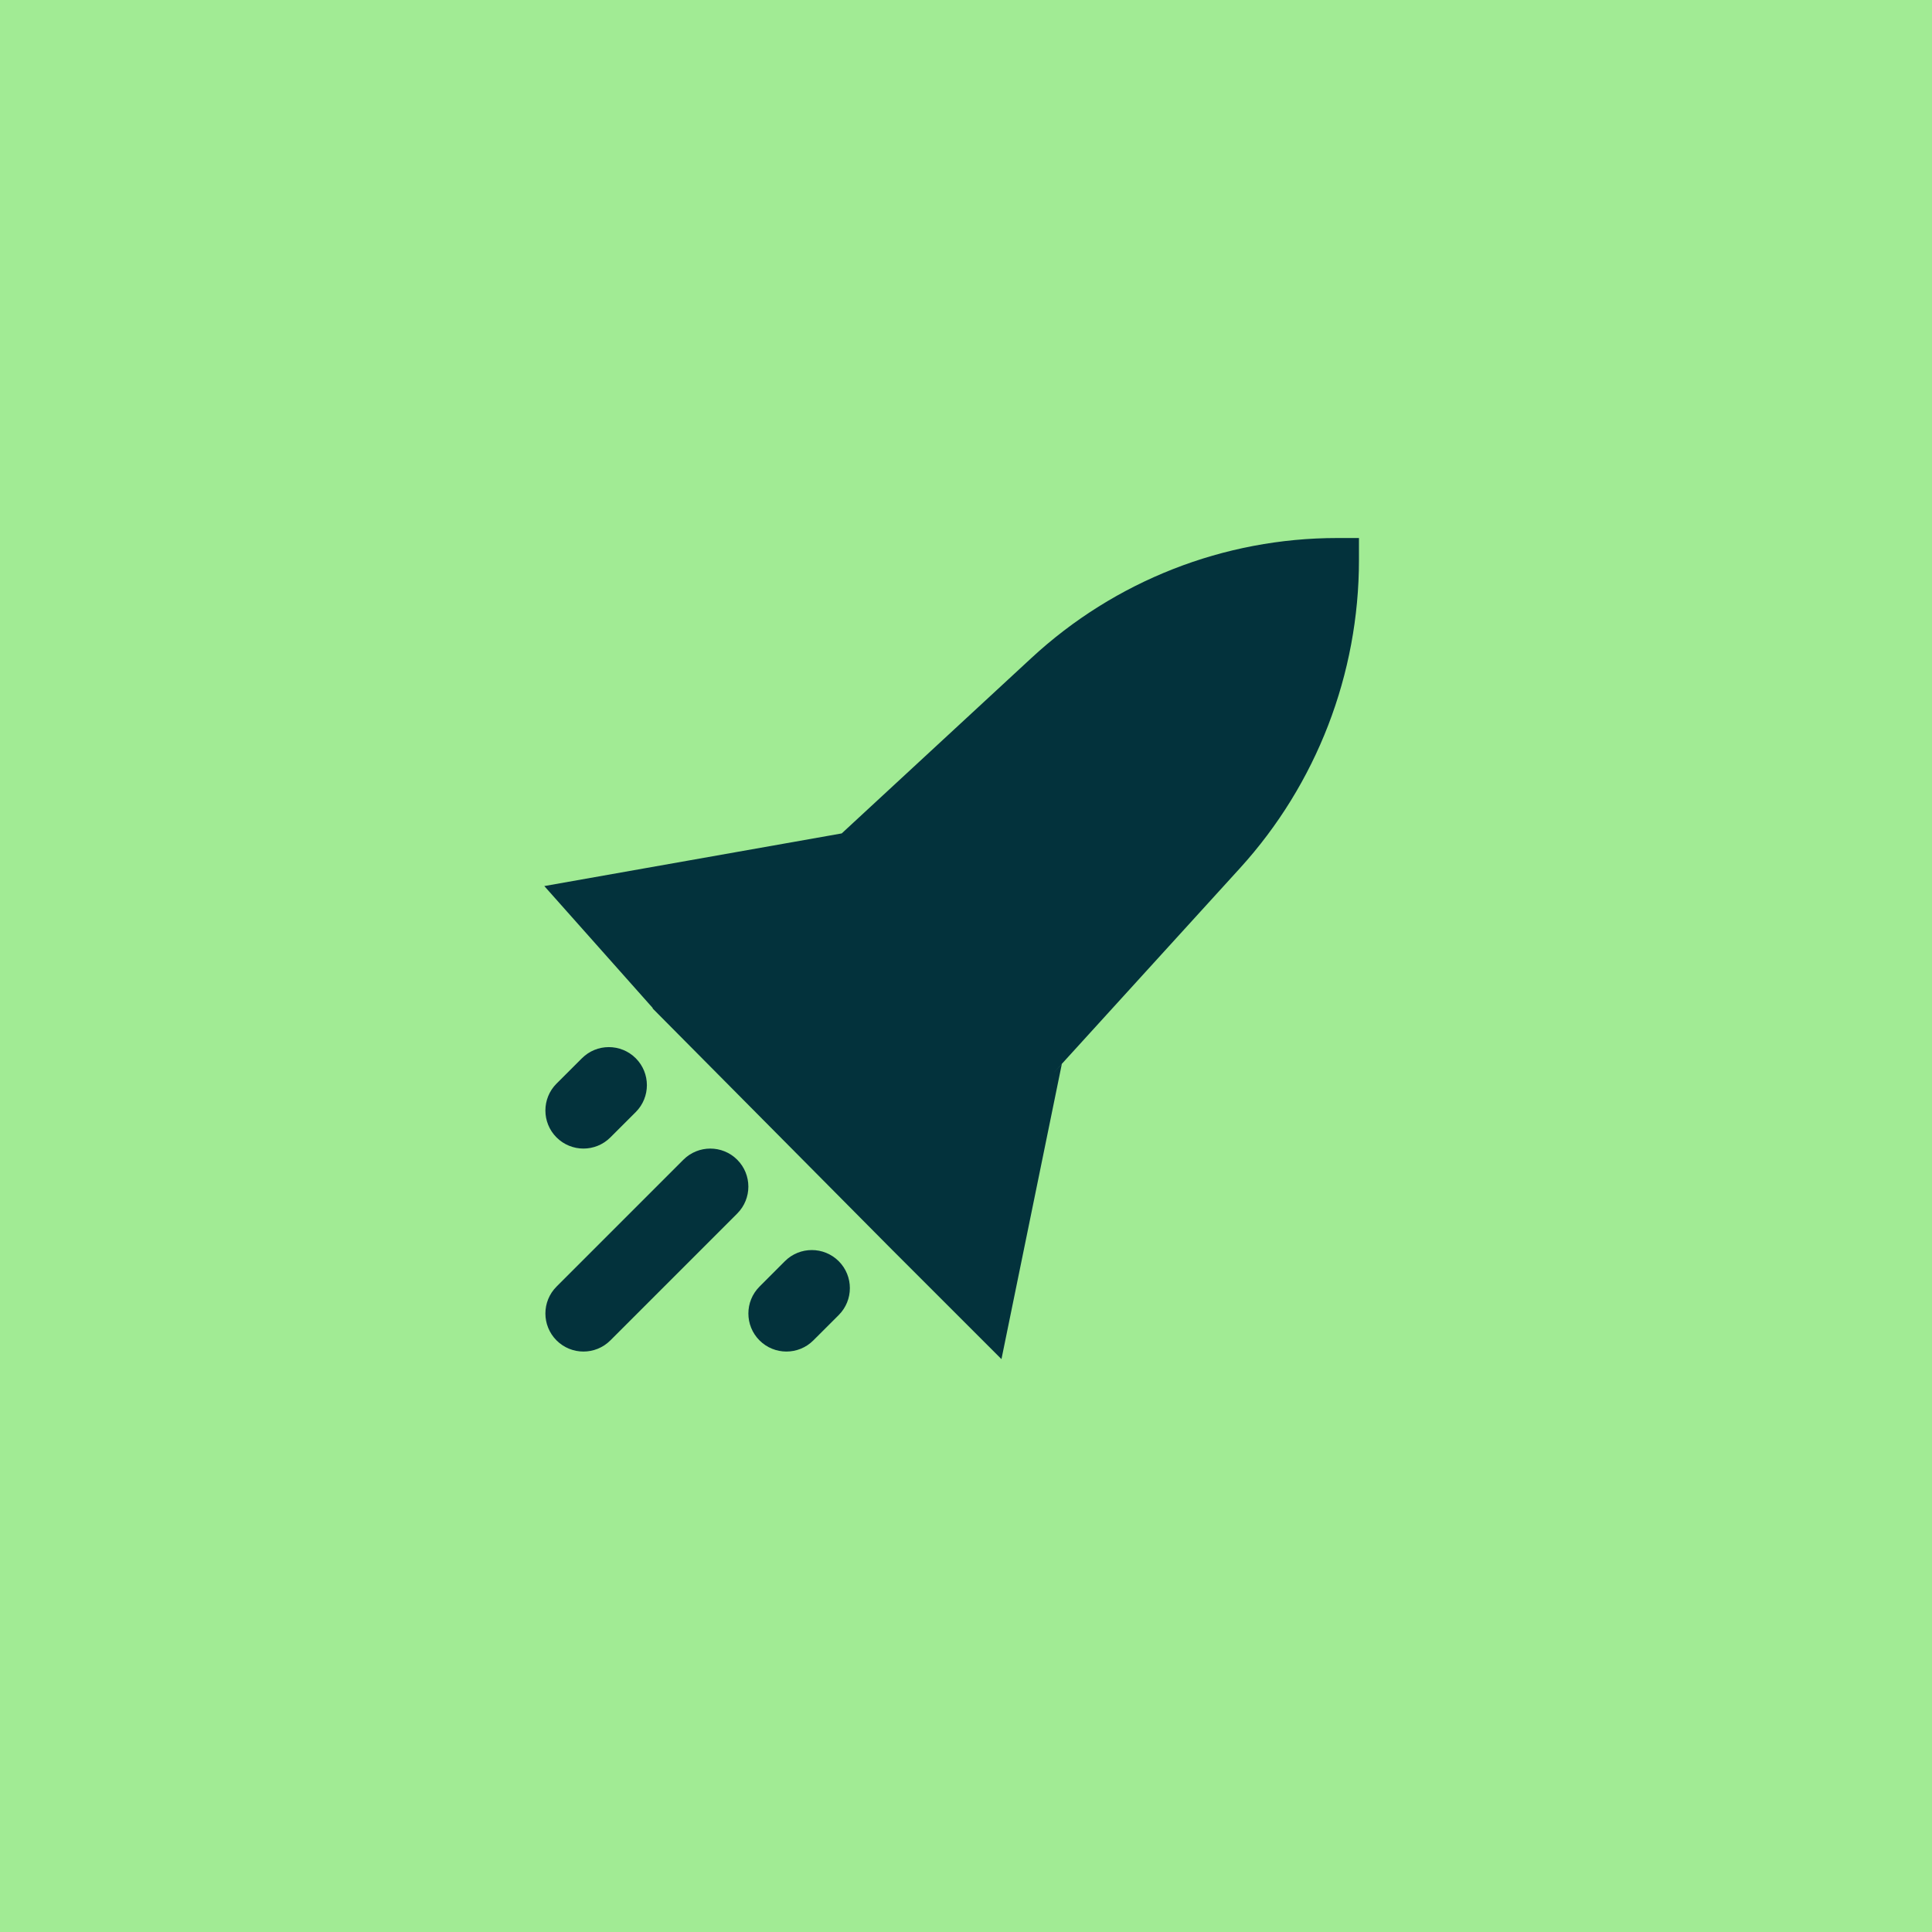 <svg width="48" height="48" viewBox="0 0 48 48" fill="none" xmlns="http://www.w3.org/2000/svg">
<rect width="48" height="48" fill="#A1EB94"/>
<path d="M33.221 13.367C30.408 13.367 27.698 14.43 25.626 16.347L20.912 20.706L13.523 22.014L16.219 25.046L16.212 25.052L22.17 31.057L24.881 33.767L26.381 26.434L26.172 26.661L30.807 21.569C32.708 19.48 33.763 16.748 33.763 13.914V13.367H33.221Z" fill="#03323C"/>
<path d="M18.316 30.15C18.685 29.781 18.685 29.182 18.316 28.813C17.947 28.444 17.348 28.444 16.979 28.813L13.827 31.965C13.458 32.334 13.458 32.932 13.827 33.302C14.197 33.671 14.795 33.671 15.164 33.302L18.316 30.15Z" fill="#03323C"/>
<path d="M20.838 31.334C21.207 31.704 21.207 32.302 20.838 32.672L20.207 33.302C19.838 33.671 19.239 33.671 18.87 33.302C18.501 32.933 18.501 32.334 18.87 31.965L19.5 31.334C19.87 30.965 20.468 30.965 20.838 31.334Z" fill="#03323C"/>
<path d="M15.795 27.629C16.164 27.26 16.164 26.661 15.795 26.292C15.425 25.923 14.827 25.923 14.458 26.292L13.827 26.922C13.458 27.291 13.458 27.89 13.827 28.259C14.197 28.628 14.795 28.628 15.164 28.259L15.795 27.629Z" fill="#03323C"/>
</svg>
